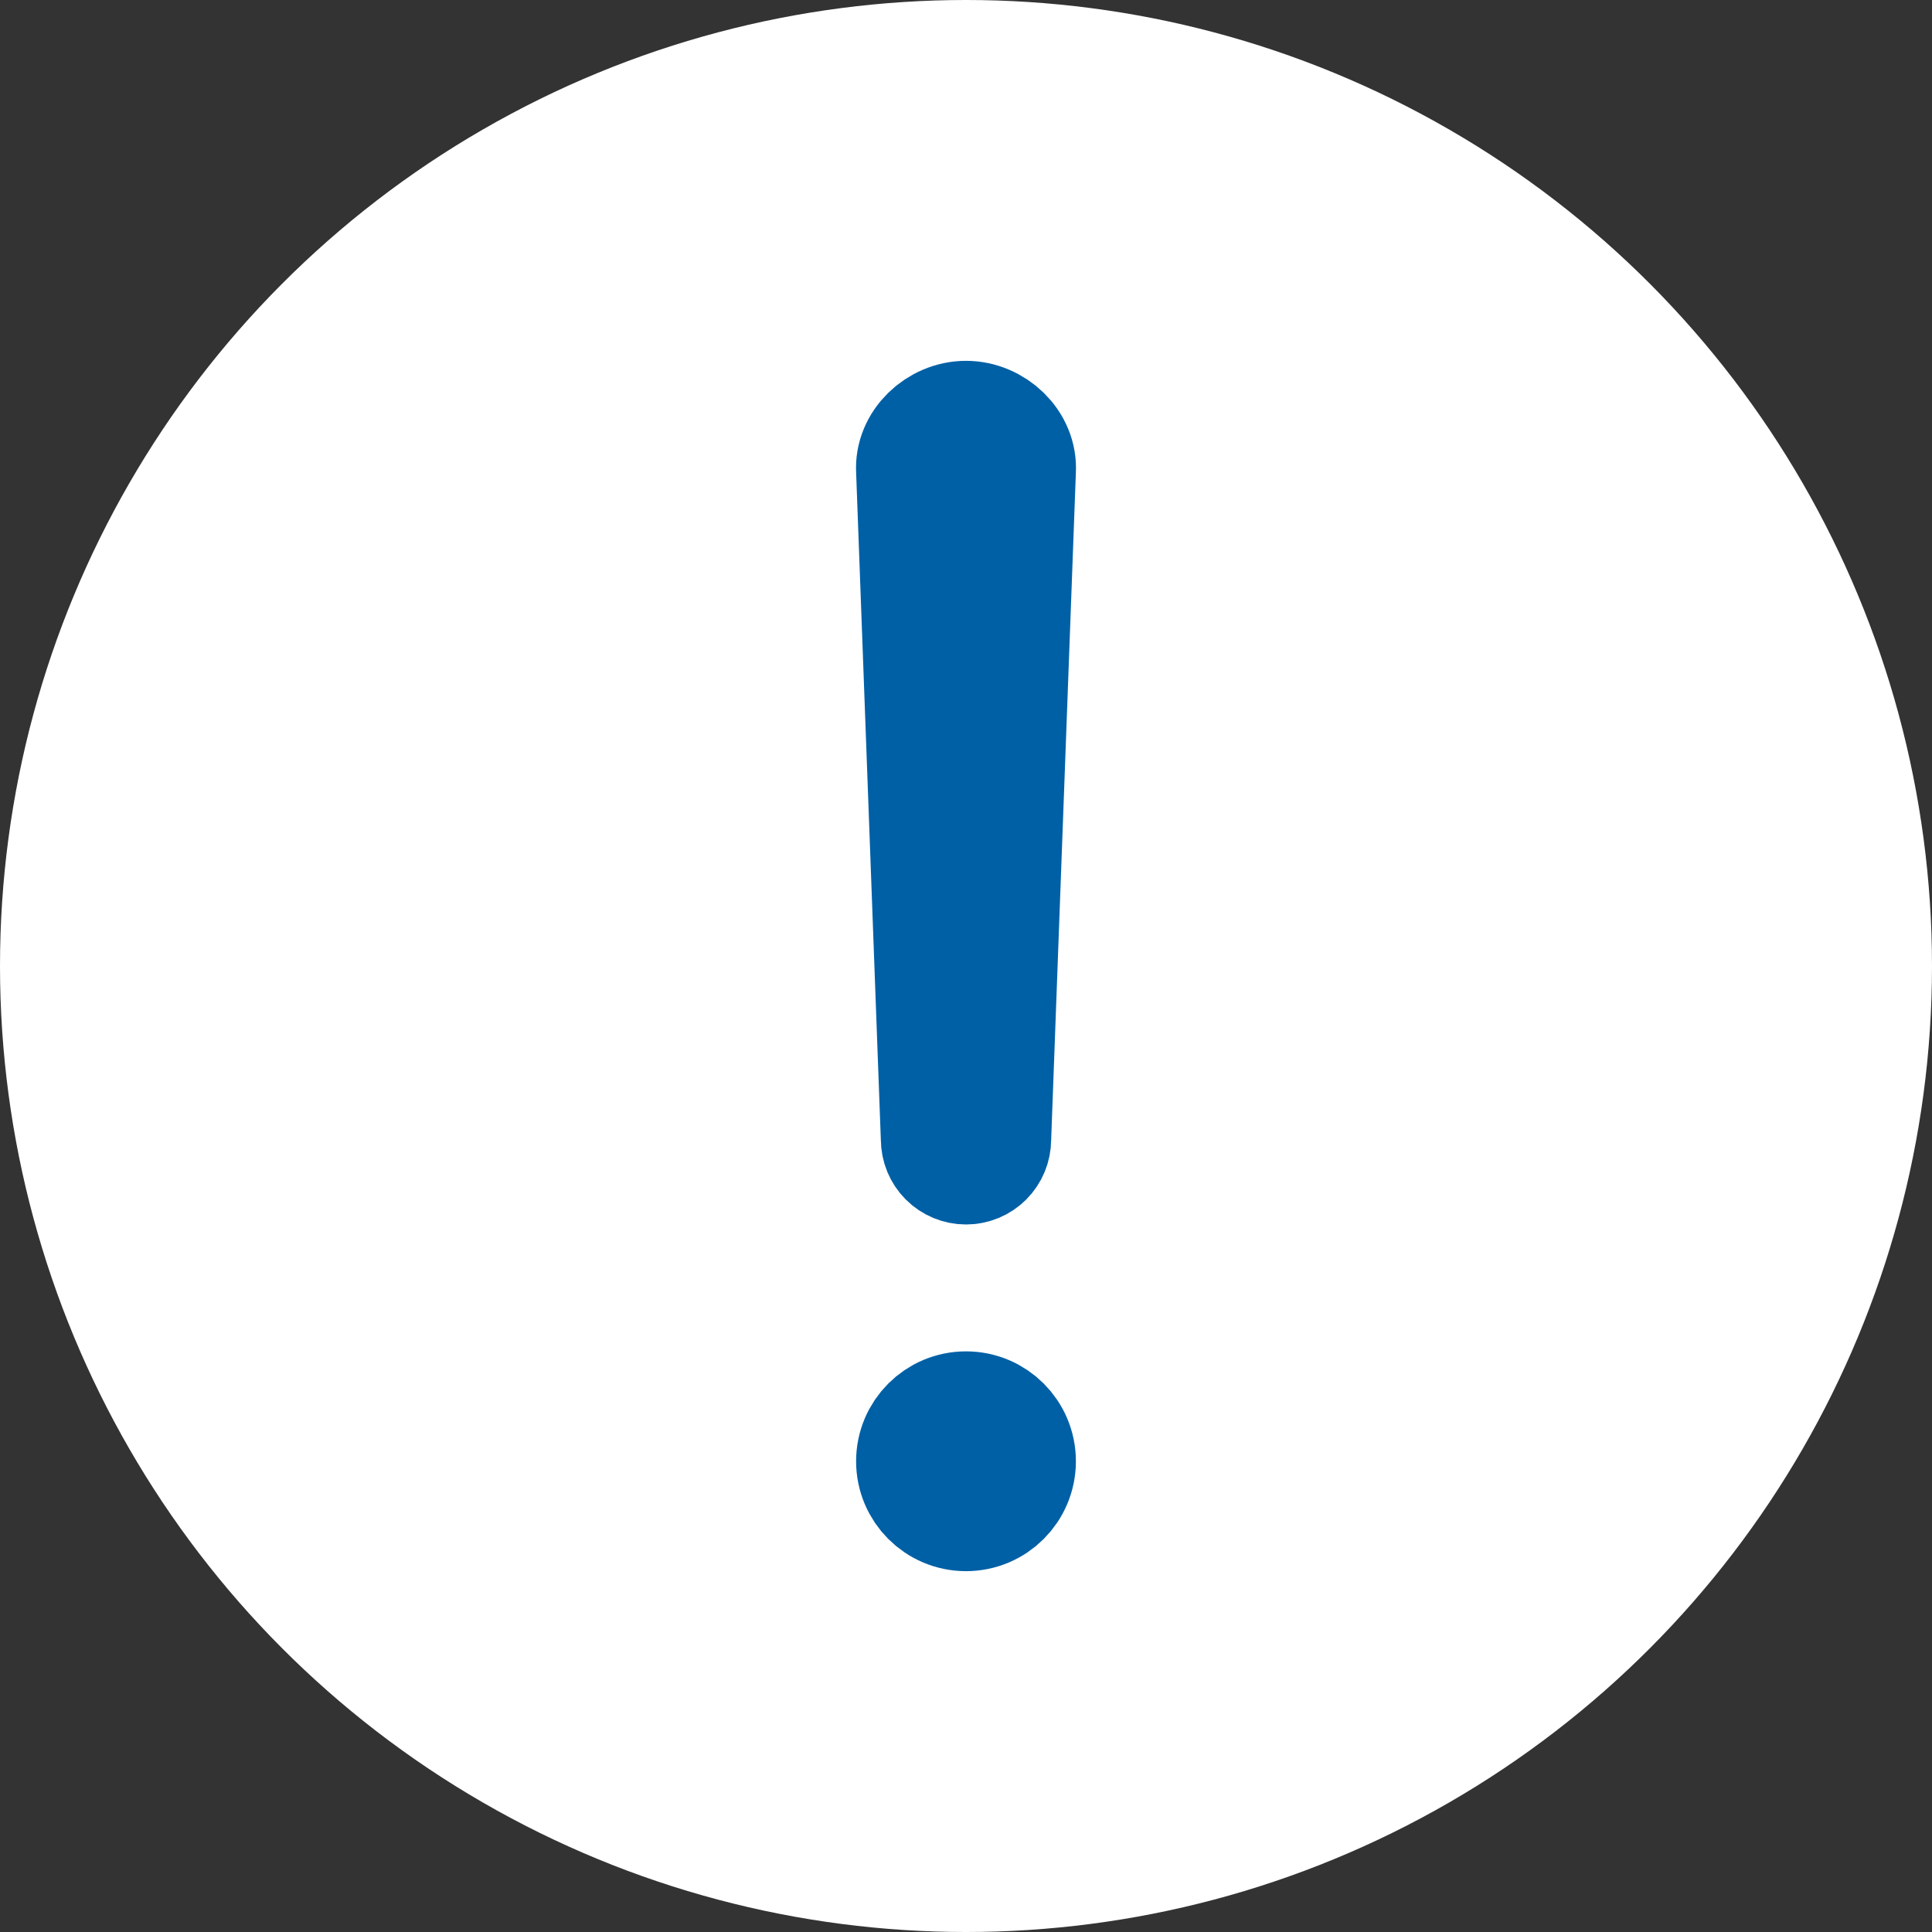 <?xml version="1.0" encoding="UTF-8"?> <svg xmlns="http://www.w3.org/2000/svg" width="512" height="512" viewBox="0 0 512 512" fill="none"><rect x="0" y="0" width="512" height="512" fill="#333333" stroke="none"/> <circle cx="256" cy="256" r="256" fill="white"></circle> <path d="M256 111.625C248.896 111.625 242.399 117.662 242.875 124.75L249.438 301.938C249.438 303.678 250.129 305.347 251.36 306.578C252.591 307.809 254.26 308.5 256 308.5C257.741 308.5 259.41 307.809 260.641 306.578C261.871 305.347 262.563 303.678 262.563 301.938L269.125 124.75C269.601 117.662 263.104 111.625 256 111.625Z" stroke="#0060A6" stroke-width="32" stroke-linecap="round" stroke-linejoin="round"></path> <path d="M256 400.375C263.249 400.375 269.125 394.499 269.125 387.25C269.125 380.001 263.249 374.125 256 374.125C248.751 374.125 242.875 380.001 242.875 387.25C242.875 394.499 248.751 400.375 256 400.375Z" fill="#0060A6" stroke="#0060A6" stroke-width="32" stroke-linecap="round" stroke-linejoin="round"></path> </svg> 